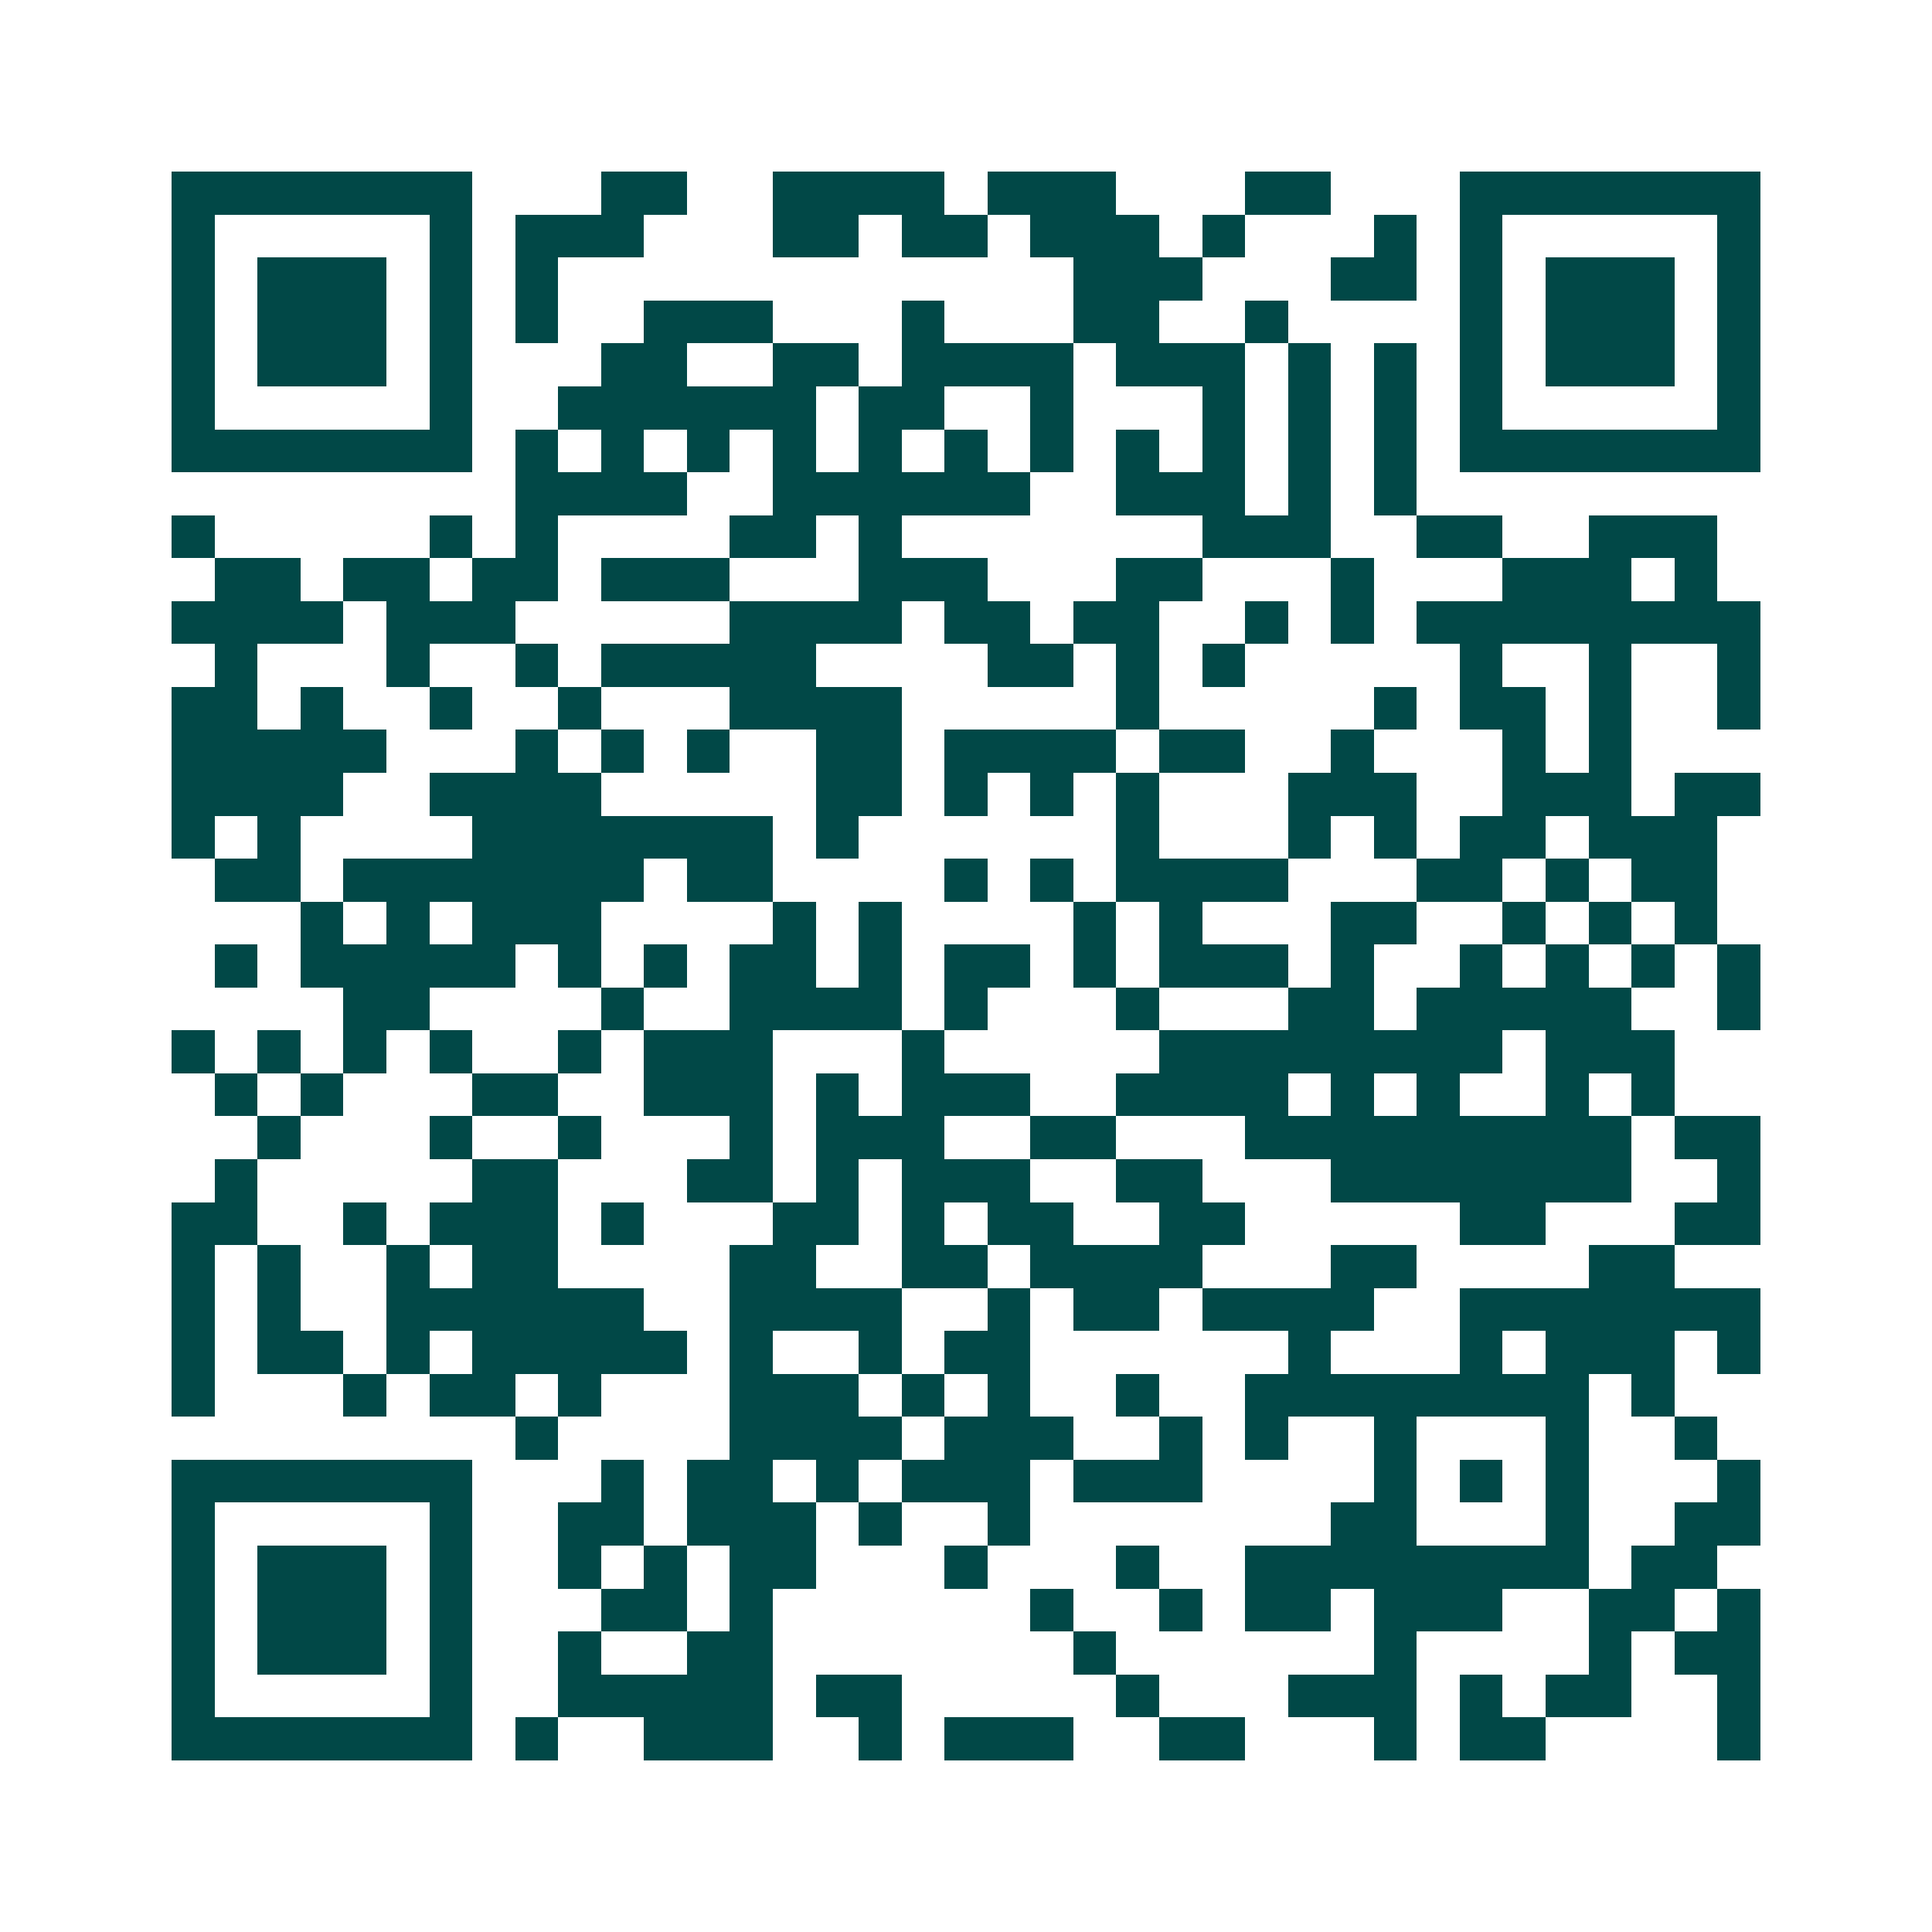 <svg xmlns="http://www.w3.org/2000/svg" width="200" height="200" viewBox="0 0 45 45" shape-rendering="crispEdges"><path fill="#ffffff" d="M0 0h45v45H0z"/><path stroke="#014847" d="M4 4.5h7m3 0h2m2 0h4m1 0h3m3 0h2m3 0h7M4 5.5h1m5 0h1m1 0h3m3 0h2m1 0h2m1 0h3m1 0h1m3 0h1m1 0h1m5 0h1M4 6.5h1m1 0h3m1 0h1m1 0h1m12 0h3m3 0h2m1 0h1m1 0h3m1 0h1M4 7.5h1m1 0h3m1 0h1m1 0h1m2 0h3m3 0h1m3 0h2m2 0h1m4 0h1m1 0h3m1 0h1M4 8.5h1m1 0h3m1 0h1m3 0h2m2 0h2m1 0h4m1 0h3m1 0h1m1 0h1m1 0h1m1 0h3m1 0h1M4 9.5h1m5 0h1m2 0h6m1 0h2m2 0h1m3 0h1m1 0h1m1 0h1m1 0h1m5 0h1M4 10.5h7m1 0h1m1 0h1m1 0h1m1 0h1m1 0h1m1 0h1m1 0h1m1 0h1m1 0h1m1 0h1m1 0h1m1 0h7M12 11.5h4m2 0h6m2 0h3m1 0h1m1 0h1M4 12.5h1m5 0h1m1 0h1m4 0h2m1 0h1m7 0h3m2 0h2m2 0h3M5 13.5h2m1 0h2m1 0h2m1 0h3m3 0h3m3 0h2m3 0h1m3 0h3m1 0h1M4 14.5h4m1 0h3m5 0h4m1 0h2m1 0h2m2 0h1m1 0h1m1 0h8M5 15.5h1m3 0h1m2 0h1m1 0h5m4 0h2m1 0h1m1 0h1m5 0h1m2 0h1m2 0h1M4 16.5h2m1 0h1m2 0h1m2 0h1m3 0h4m5 0h1m5 0h1m1 0h2m1 0h1m2 0h1M4 17.5h5m3 0h1m1 0h1m1 0h1m2 0h2m1 0h4m1 0h2m2 0h1m3 0h1m1 0h1M4 18.5h4m2 0h4m5 0h2m1 0h1m1 0h1m1 0h1m3 0h3m2 0h3m1 0h2M4 19.5h1m1 0h1m4 0h7m1 0h1m6 0h1m3 0h1m1 0h1m1 0h2m1 0h3M5 20.5h2m1 0h7m1 0h2m4 0h1m1 0h1m1 0h4m3 0h2m1 0h1m1 0h2M7 21.5h1m1 0h1m1 0h3m4 0h1m1 0h1m4 0h1m1 0h1m3 0h2m2 0h1m1 0h1m1 0h1M5 22.5h1m1 0h5m1 0h1m1 0h1m1 0h2m1 0h1m1 0h2m1 0h1m1 0h3m1 0h1m2 0h1m1 0h1m1 0h1m1 0h1M8 23.5h2m4 0h1m2 0h4m1 0h1m3 0h1m3 0h2m1 0h5m2 0h1M4 24.5h1m1 0h1m1 0h1m1 0h1m2 0h1m1 0h3m3 0h1m5 0h8m1 0h3M5 25.5h1m1 0h1m3 0h2m2 0h3m1 0h1m1 0h3m2 0h4m1 0h1m1 0h1m2 0h1m1 0h1M6 26.5h1m3 0h1m2 0h1m3 0h1m1 0h3m2 0h2m3 0h9m1 0h2M5 27.5h1m5 0h2m3 0h2m1 0h1m1 0h3m2 0h2m3 0h7m2 0h1M4 28.5h2m2 0h1m1 0h3m1 0h1m3 0h2m1 0h1m1 0h2m2 0h2m5 0h2m3 0h2M4 29.5h1m1 0h1m2 0h1m1 0h2m4 0h2m2 0h2m1 0h4m3 0h2m4 0h2M4 30.5h1m1 0h1m2 0h6m2 0h4m2 0h1m1 0h2m1 0h4m2 0h7M4 31.5h1m1 0h2m1 0h1m1 0h5m1 0h1m2 0h1m1 0h2m6 0h1m3 0h1m1 0h3m1 0h1M4 32.5h1m3 0h1m1 0h2m1 0h1m3 0h3m1 0h1m1 0h1m2 0h1m2 0h8m1 0h1M12 33.5h1m4 0h4m1 0h3m2 0h1m1 0h1m2 0h1m3 0h1m2 0h1M4 34.5h7m3 0h1m1 0h2m1 0h1m1 0h3m1 0h3m4 0h1m1 0h1m1 0h1m3 0h1M4 35.5h1m5 0h1m2 0h2m1 0h3m1 0h1m2 0h1m7 0h2m3 0h1m2 0h2M4 36.5h1m1 0h3m1 0h1m2 0h1m1 0h1m1 0h2m3 0h1m3 0h1m2 0h8m1 0h2M4 37.5h1m1 0h3m1 0h1m3 0h2m1 0h1m6 0h1m2 0h1m1 0h2m1 0h3m2 0h2m1 0h1M4 38.5h1m1 0h3m1 0h1m2 0h1m2 0h2m7 0h1m6 0h1m4 0h1m1 0h2M4 39.5h1m5 0h1m2 0h5m1 0h2m5 0h1m3 0h3m1 0h1m1 0h2m2 0h1M4 40.5h7m1 0h1m2 0h3m2 0h1m1 0h3m2 0h2m3 0h1m1 0h2m4 0h1"/></svg>
